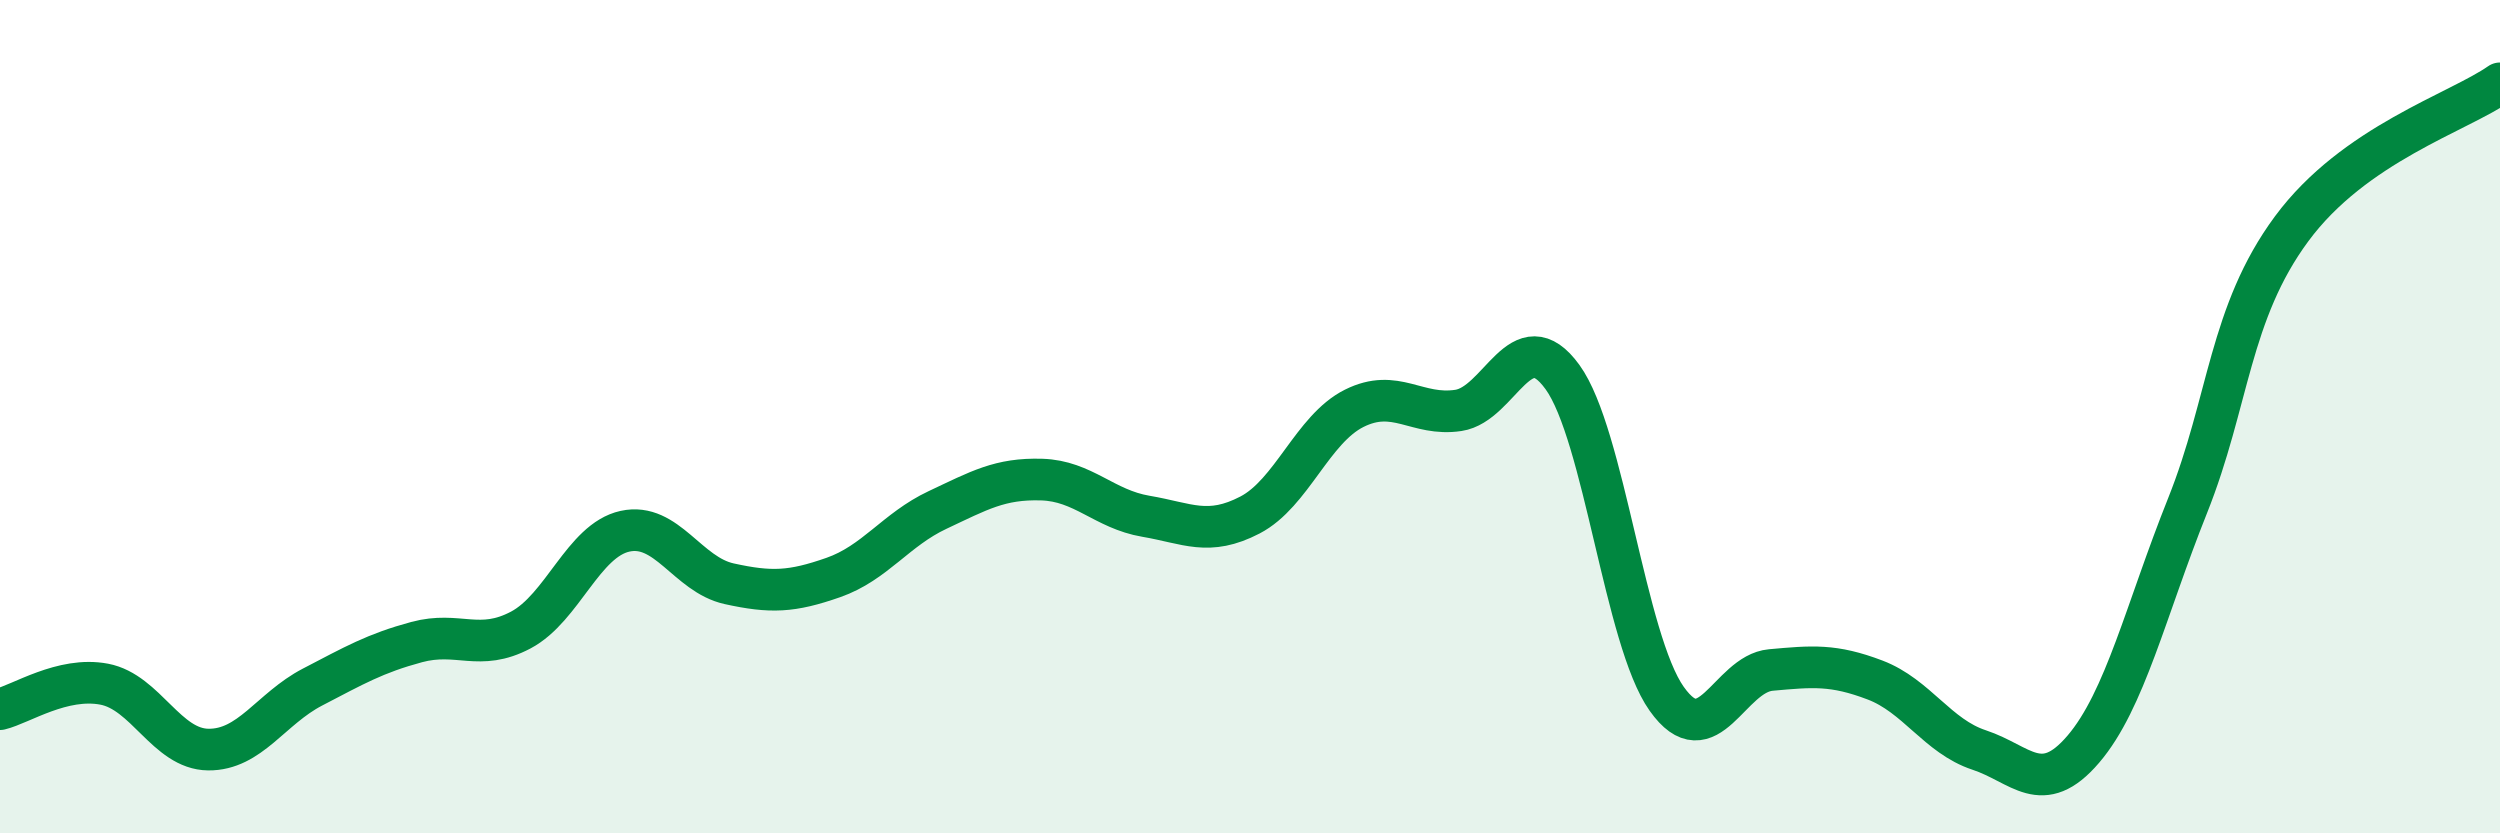 
    <svg width="60" height="20" viewBox="0 0 60 20" xmlns="http://www.w3.org/2000/svg">
      <path
        d="M 0,17.02 C 0.5,16.9 1.5,16.23 2.5,16.42 C 3.5,16.61 4,17.98 5,17.99 C 6,18 6.5,17.01 7.5,16.49 C 8.5,15.97 9,15.68 10,15.41 C 11,15.14 11.5,15.65 12.5,15.12 C 13.5,14.59 14,12.97 15,12.75 C 16,12.53 16.5,13.79 17.5,14.01 C 18.5,14.23 19,14.21 20,13.86 C 21,13.51 21.5,12.71 22.5,12.24 C 23.5,11.77 24,11.48 25,11.51 C 26,11.54 26.5,12.22 27.5,12.39 C 28.5,12.56 29,12.88 30,12.36 C 31,11.84 31.5,10.3 32.5,9.8 C 33.5,9.3 34,10 35,9.85 C 36,9.7 36.5,7.67 37.5,9.05 C 38.5,10.43 39,15.36 40,16.77 C 41,18.18 41.5,16.17 42.5,16.08 C 43.5,15.99 44,15.94 45,16.32 C 46,16.7 46.5,17.67 47.5,18 C 48.5,18.33 49,19.15 50,17.98 C 51,16.81 51.5,14.64 52.5,12.14 C 53.5,9.64 53.5,7.52 55,5.49 C 56.5,3.46 59,2.7 60,2L60 20L0 20Z"
        fill="#008740"
        opacity="0.1"
        stroke-linecap="round"
        stroke-linejoin="round"
      />
      <path
        d="M 0,17.02 C 0.5,16.9 1.5,16.23 2.5,16.42 C 3.5,16.61 4,17.98 5,17.99 C 6,18 6.5,17.01 7.5,16.49 C 8.5,15.97 9,15.68 10,15.41 C 11,15.14 11.5,15.65 12.5,15.12 C 13.5,14.59 14,12.97 15,12.75 C 16,12.53 16.5,13.79 17.5,14.01 C 18.5,14.23 19,14.21 20,13.86 C 21,13.51 21.5,12.71 22.5,12.24 C 23.5,11.77 24,11.48 25,11.51 C 26,11.54 26.5,12.22 27.5,12.39 C 28.5,12.56 29,12.88 30,12.36 C 31,11.84 31.5,10.3 32.5,9.8 C 33.5,9.3 34,10 35,9.85 C 36,9.7 36.5,7.67 37.5,9.05 C 38.5,10.43 39,15.36 40,16.77 C 41,18.18 41.5,16.17 42.5,16.08 C 43.5,15.99 44,15.94 45,16.32 C 46,16.7 46.5,17.67 47.5,18 C 48.5,18.33 49,19.15 50,17.98 C 51,16.81 51.5,14.64 52.5,12.14 C 53.5,9.64 53.5,7.52 55,5.49 C 56.5,3.46 59,2.7 60,2"
        stroke="#008740"
        stroke-width="1"
        fill="none"
        stroke-linecap="round"
        stroke-linejoin="round"
      />
    </svg>
  